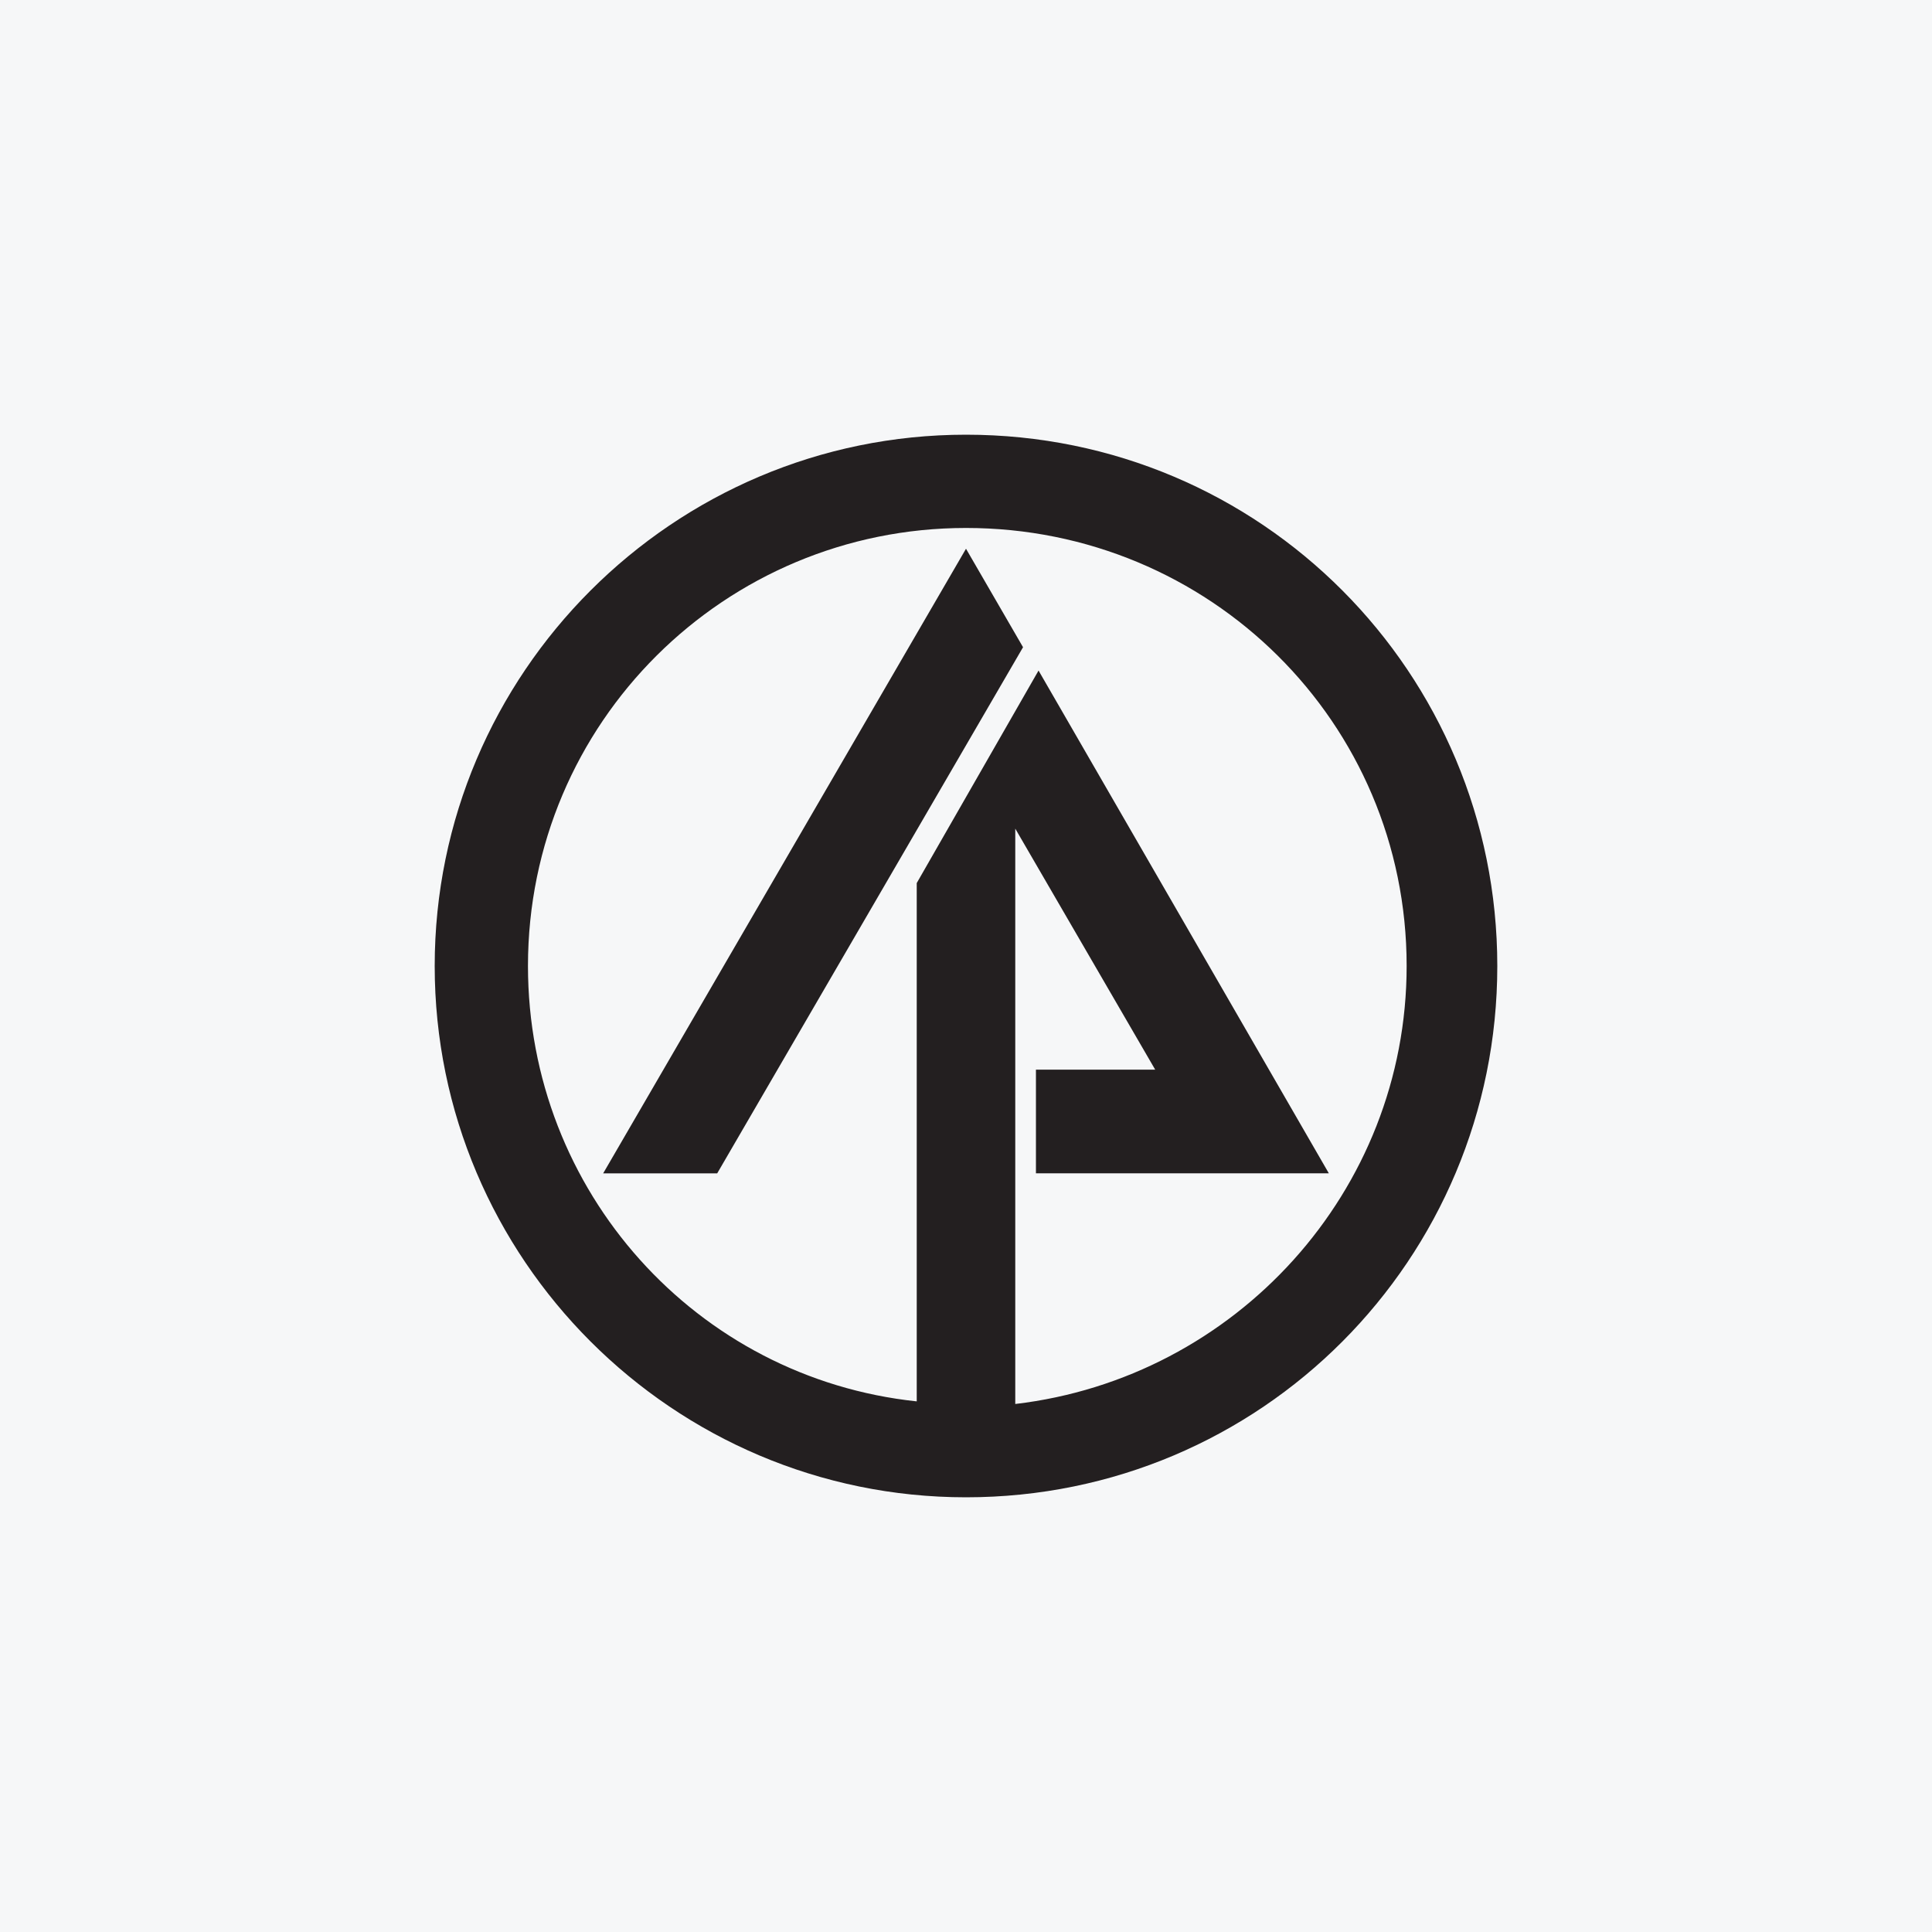 <svg width="40" height="40" viewBox="0 0 40 40" fill="none" xmlns="http://www.w3.org/2000/svg">
<rect width="40" height="40" fill="#F6F7F8"/>
<path fill-rule="evenodd" clip-rule="evenodd" d="M12.488 24.293H14.849L21.181 13.4L20 11.361L12.488 24.293Z" fill="#231F20"/>
<path fill-rule="evenodd" clip-rule="evenodd" d="M20 9C13.937 9 9 13.937 9 20C9 26.063 13.937 31 20 31C26.117 31 31 26.063 31 20C31 13.937 26.117 9 20 9ZM21.02 29.068V17.156L23.917 22.146H21.448V24.292H27.512L21.502 13.883L18.98 18.283V29.014C14.419 28.532 10.931 24.668 10.931 20C10.931 14.956 15.01 10.931 20 10.931C25.044 10.931 29.123 14.956 29.123 20C29.123 24.668 25.581 28.532 21.02 29.068Z" fill="#231F20"/>
</svg>
